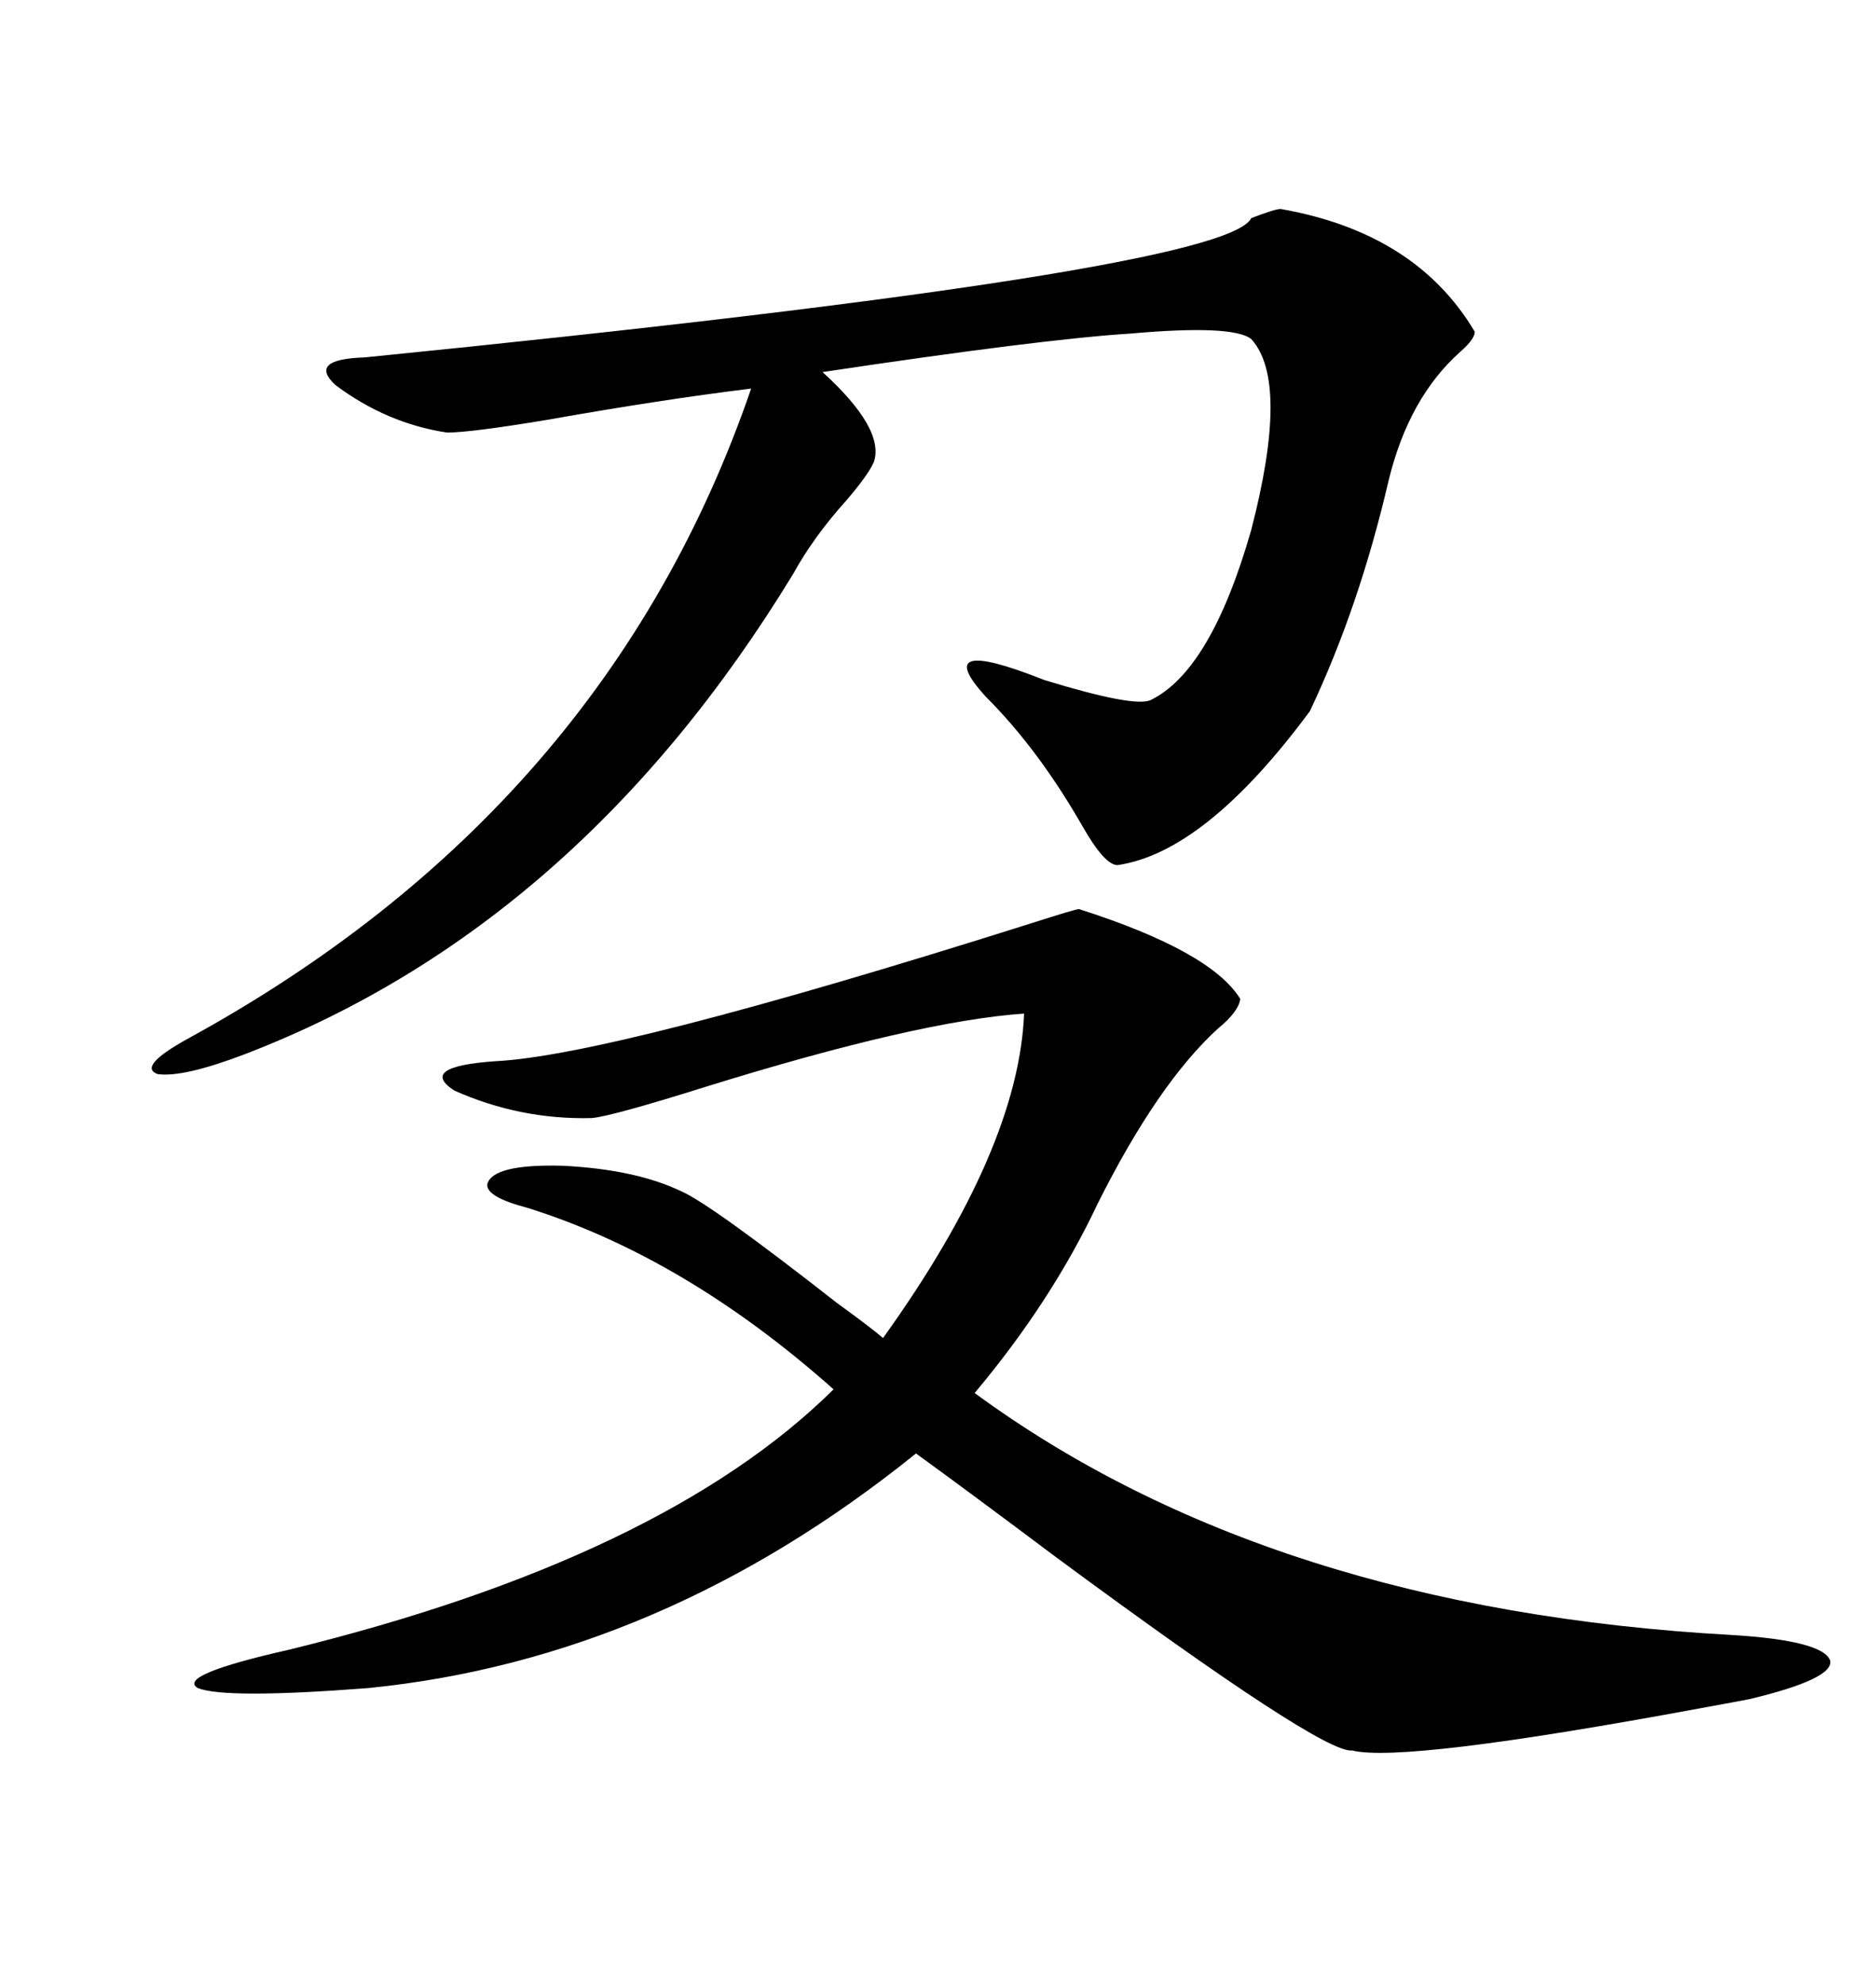 <svg xmlns="http://www.w3.org/2000/svg" xmlns:xlink="http://www.w3.org/1999/xlink" width="300" height="317.285"><path d="M172.56 145.31L172.56 145.31Q193.65 152.05 198.34 159.67L198.34 159.67Q198.05 161.72 194.82 164.36L194.82 164.36Q185.16 173.14 175.49 192.48L175.49 192.48Q168.16 208.01 155.86 222.66L155.86 222.66Q203.03 257.23 276.86 261.33L276.86 261.33Q291.50 262.21 292.68 265.43L292.68 265.43Q293.26 268.36 279.79 271.58L279.79 271.58Q278.32 271.88 271.88 273.05L271.88 273.05Q224.41 281.84 216.21 279.79L216.21 279.79Q211.52 280.37 169.04 249.02L169.04 249.02Q154.98 238.48 146.48 232.32L146.48 232.32Q105.76 265.14 58.89 269.82L58.89 269.82Q36.04 271.58 31.64 269.82L31.64 269.82Q28.13 267.77 46.29 263.67L46.29 263.67Q106.05 249.02 133.30 222.07L133.30 222.07Q109.57 200.98 84.38 193.07L84.38 193.07Q77.64 191.31 77.93 189.26L77.93 189.26Q78.81 186.04 89.94 186.33L89.94 186.33Q101.66 186.91 108.98 190.43L108.98 190.43Q113.67 192.48 133.89 208.30L133.89 208.30Q139.16 212.11 141.21 213.87L141.21 213.87Q162.89 183.69 163.77 162.01L163.77 162.01Q146.78 163.18 112.79 173.73L112.79 173.73Q97.85 178.42 94.63 178.71L94.63 178.71Q83.20 179.00 72.66 174.32L72.66 174.32Q66.80 170.51 79.10 169.63L79.10 169.63Q97.85 168.75 164.65 147.66L164.65 147.66Q171.97 145.31 172.56 145.31ZM204.79 33.40L204.79 33.40Q226.46 37.21 235.84 53.03L235.84 53.03Q235.84 54.20 233.50 56.25L233.50 56.25Q225.29 63.57 222.07 76.76L222.07 76.76Q217.38 96.97 209.47 113.67L209.47 113.67Q192.77 136.23 178.71 138.28L178.71 138.28Q176.66 138.28 173.14 132.13L173.14 132.13Q166.11 119.82 157.62 111.33L157.62 111.33Q148.54 101.37 166.99 108.69L166.99 108.69Q181.35 113.09 183.98 111.91L183.98 111.91Q193.65 107.23 200.10 84.67L200.10 84.67Q206.25 60.94 200.10 54.20L200.10 54.20Q197.17 51.86 180.76 53.32L180.76 53.32Q166.70 54.20 131.54 59.47L131.54 59.47Q141.50 68.55 139.75 73.83L139.75 73.83Q138.87 75.88 135.35 79.98L135.35 79.98Q130.08 85.84 126.86 91.70L126.86 91.70Q92.58 147.95 39.26 168.46L39.26 168.46Q29.30 172.27 25.20 171.68L25.20 171.68Q21.97 170.51 29.88 166.11L29.88 166.11Q96.97 129.49 120.12 62.11L120.12 62.11Q105.76 63.87 87.60 67.09L87.60 67.09Q75.29 69.14 71.48 69.14L71.48 69.14Q61.82 67.68 53.61 61.52L53.61 61.52Q49.22 57.42 58.30 57.13L58.30 57.13Q196.00 43.36 200.10 34.86L200.10 34.86Q203.91 33.40 204.79 33.40Z"/></svg>

